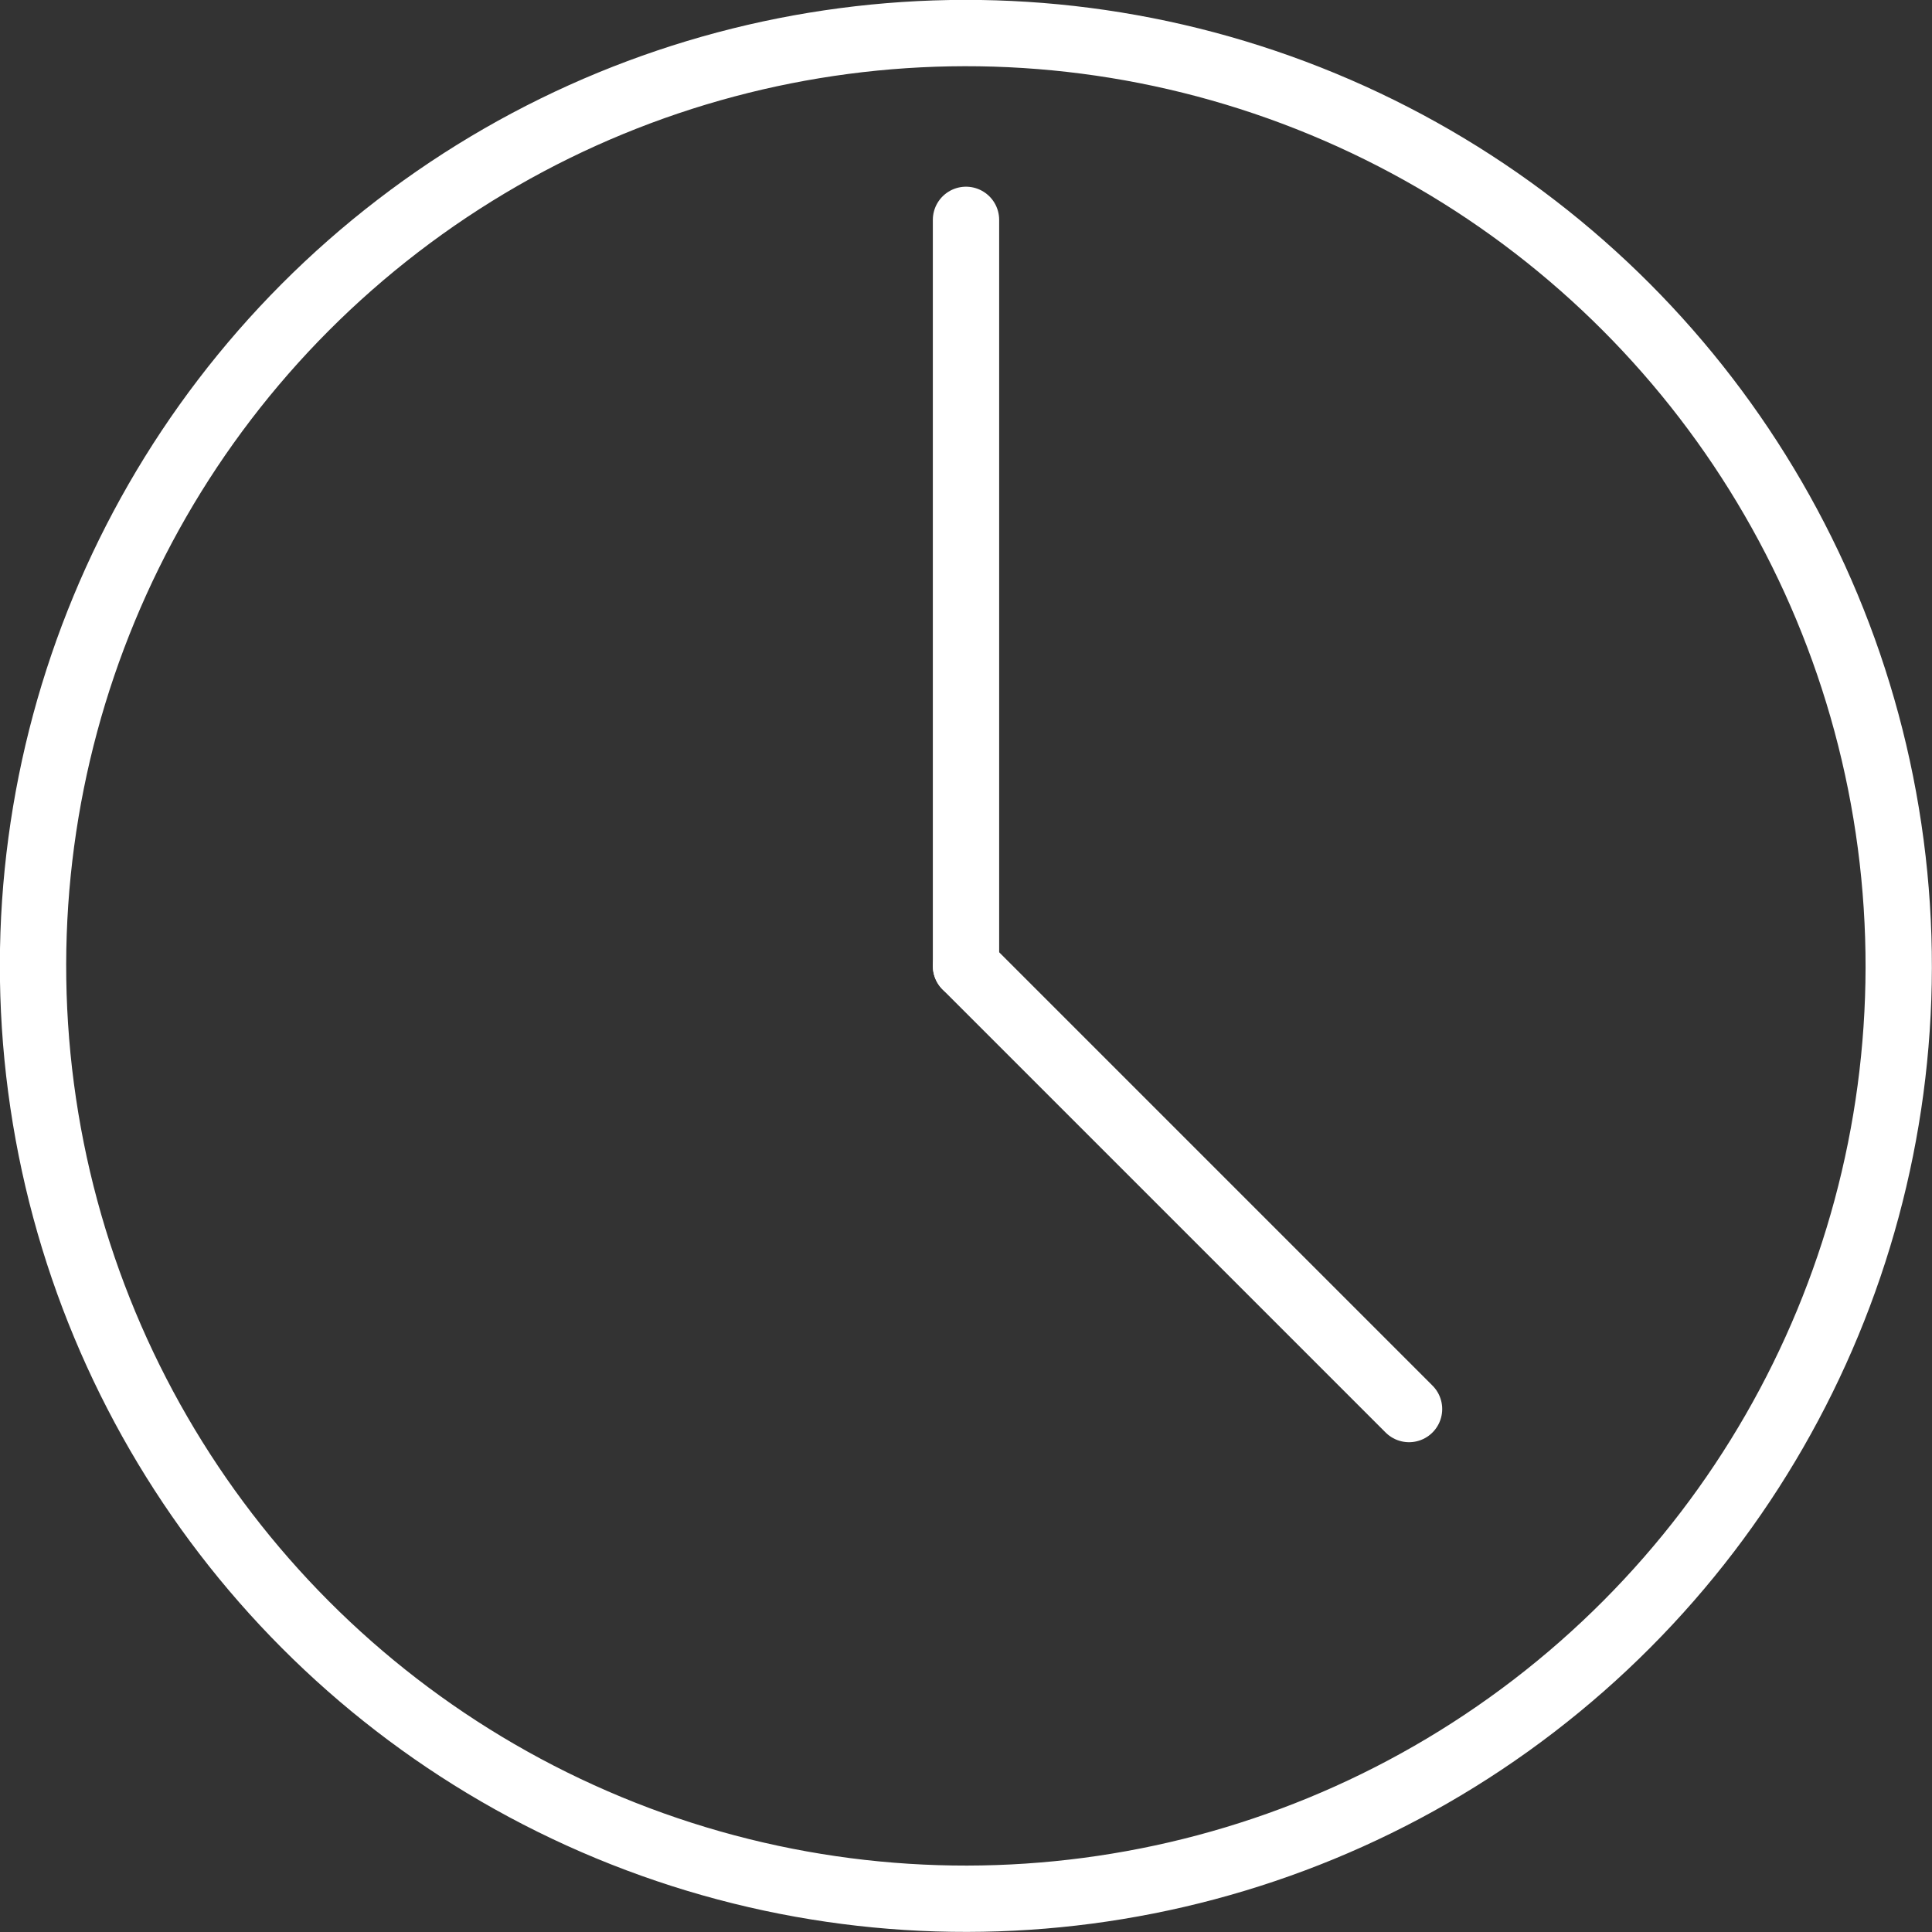 <svg id="svg1025" xmlns="http://www.w3.org/2000/svg" viewBox="0 0 58.26 58.26"><rect x="0" y="0" width="58.26" height="58.26" fill="#333333" stroke="none"/><defs><style>.cls-1{fill:none;stroke:#fff;stroke-linecap:round;stroke-linejoin:round;stroke-width:2px;}</style></defs><title>white-watch_time</title><g id="layer1"><g id="g7205"><circle id="path34686" class="cls-1" cx="36" cy="36" r="28.13" transform="translate(-17.91 48.61) rotate(-67.5)"/><path id="path34765" class="cls-1" d="M36,36V13.5" transform="translate(-6.87 -6.87)"/><path id="path34767" class="cls-1" d="M36,36,49.36,49.36" transform="translate(-6.87 -6.87)"/></g></g></svg>